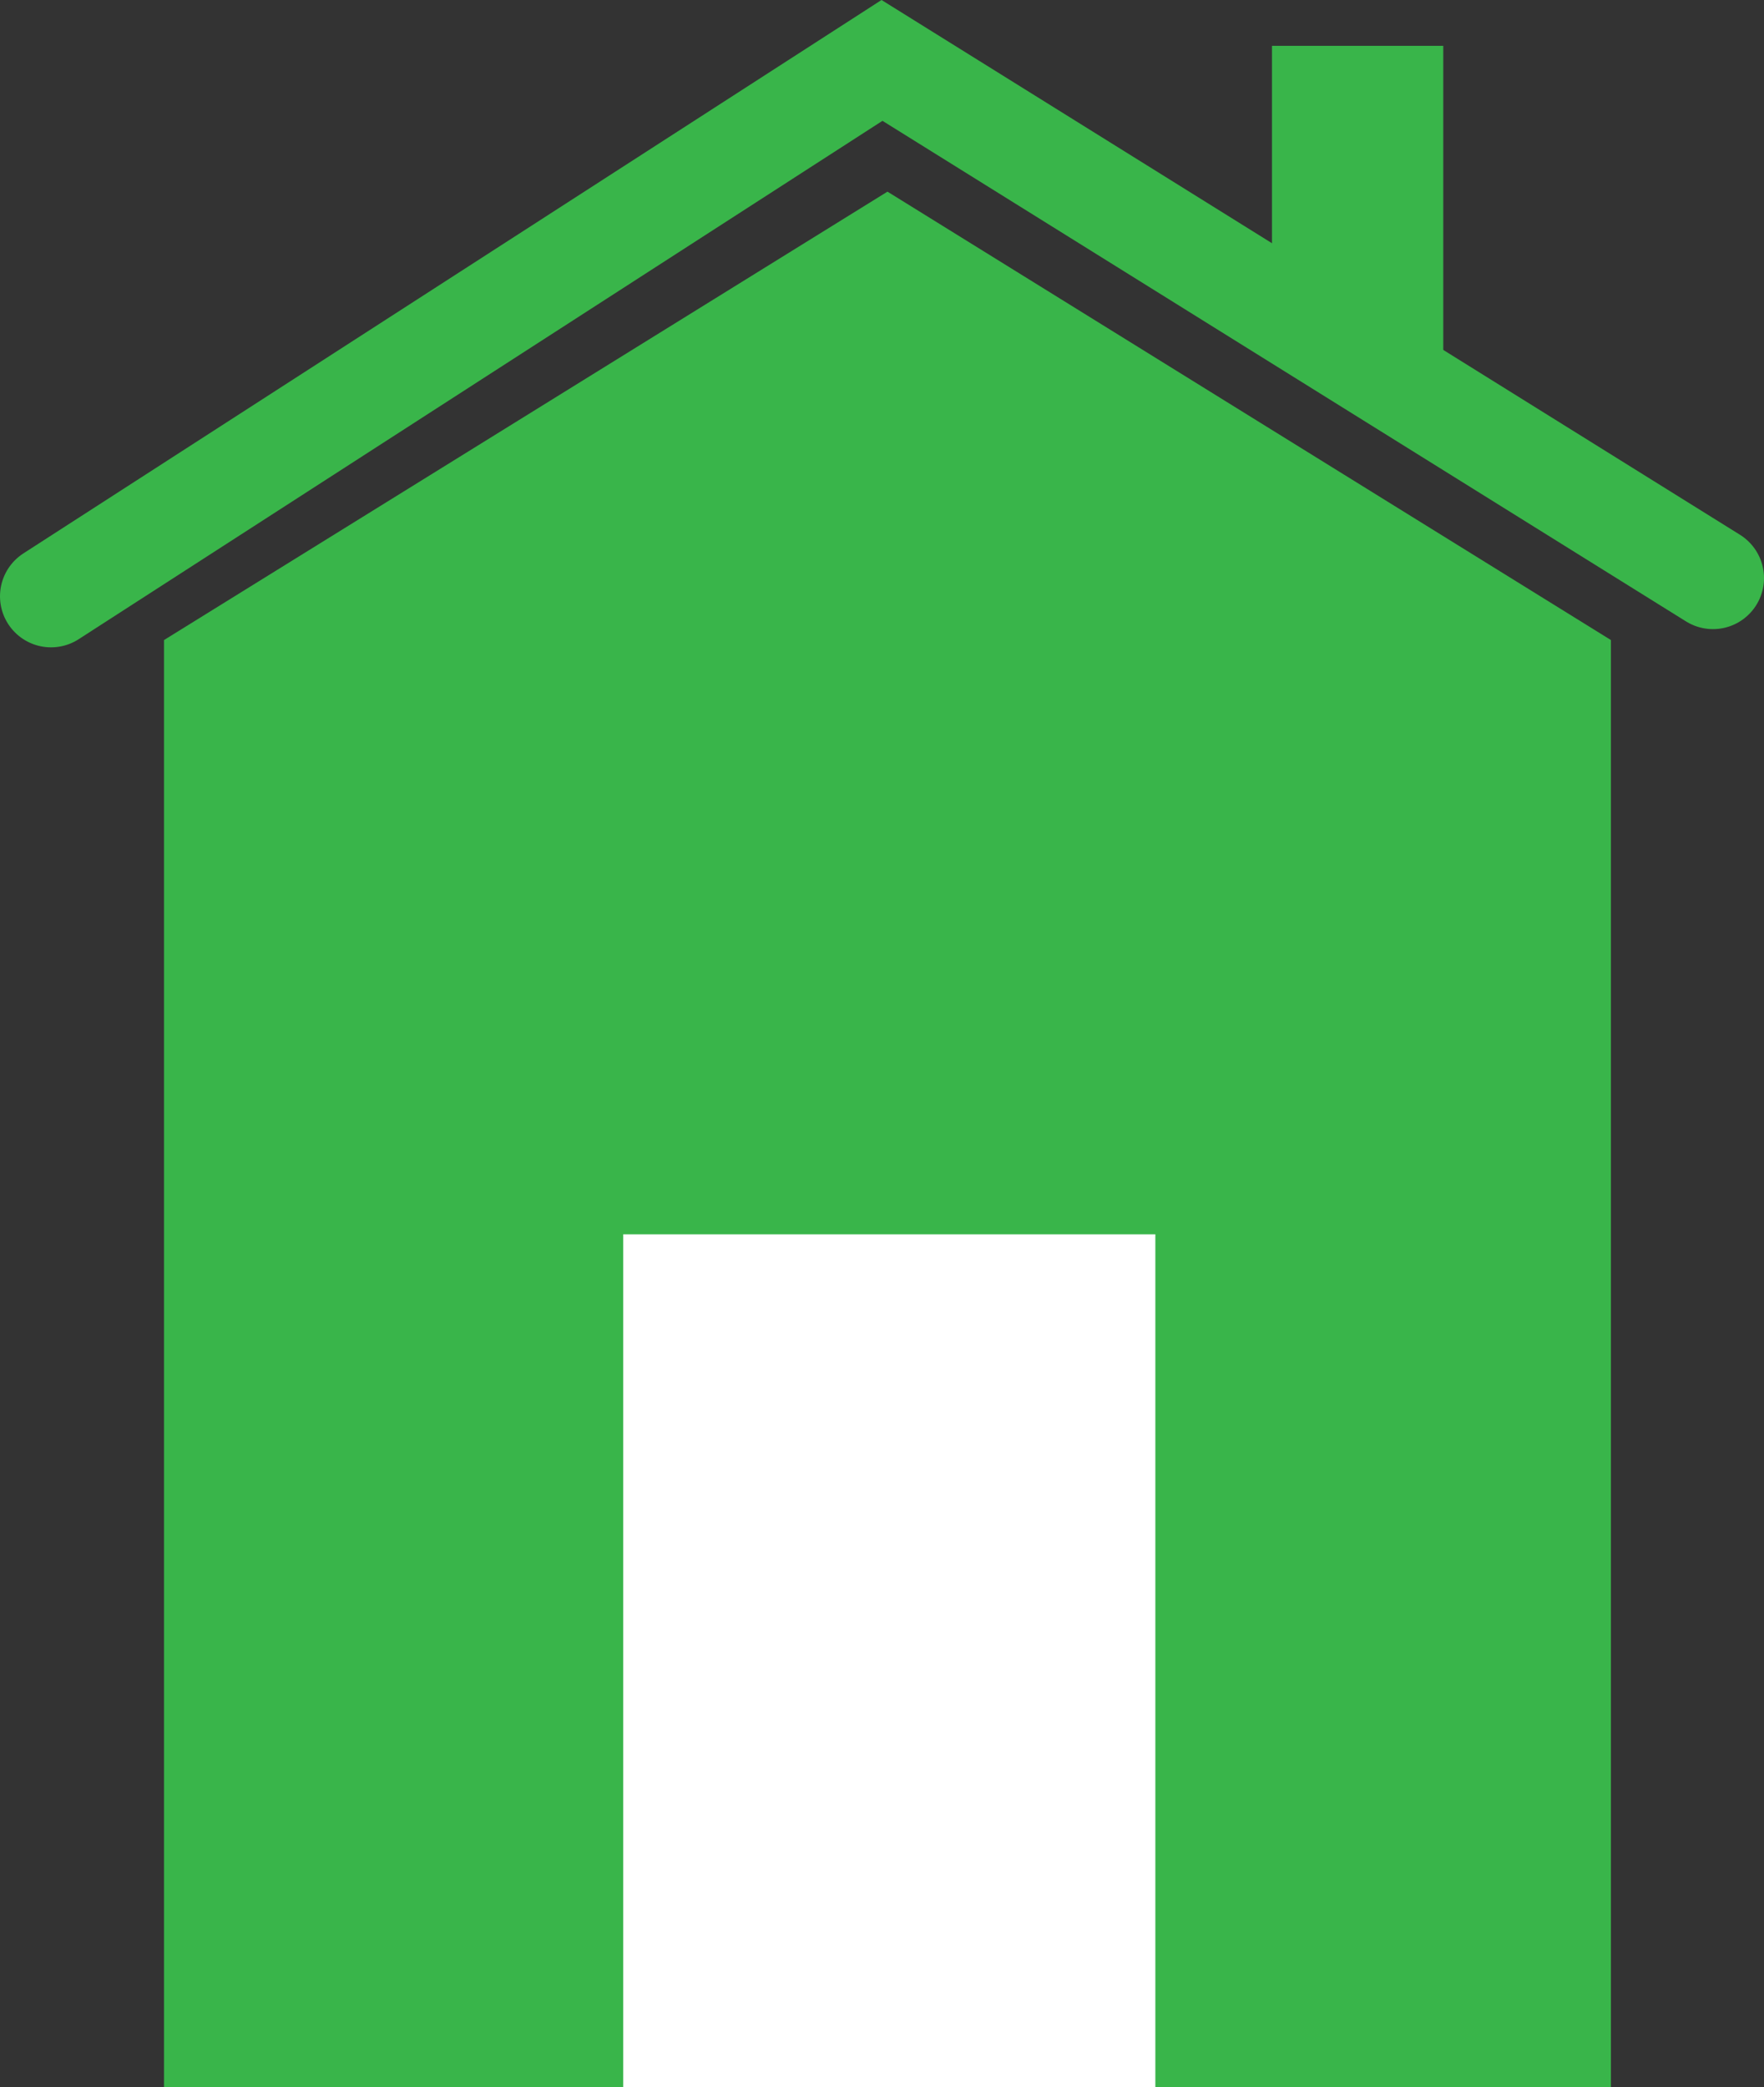 <?xml version="1.0" encoding="UTF-8"?> <svg xmlns="http://www.w3.org/2000/svg" id="Слой_1" data-name="Слой 1" viewBox="0 0 484 572.57"><rect x="0" y="0" width="484" height="572.57" fill="#333333" stroke="none"/><defs><style>.cls-1{fill:#39b54a;}.cls-2{fill:none;stroke:#39b54a;stroke-linecap:round;stroke-miterlimit:10;stroke-width:28px;}.cls-3{fill:#fff;}</style></defs><polygon class="cls-1" points="442 572.57 45 572.57 45 175.57 243.5 52.57 442 175.57 442 572.57"></polygon><polygon class="cls-1" points="396 102.57 349 95.57 349 12.57 396 12.57 396 102.57"></polygon><polyline class="cls-2" points="14 163.57 242 16.57 470 158.57"></polyline><rect class="cls-3" x="171" y="338.57" width="146" height="234"></rect></svg> 